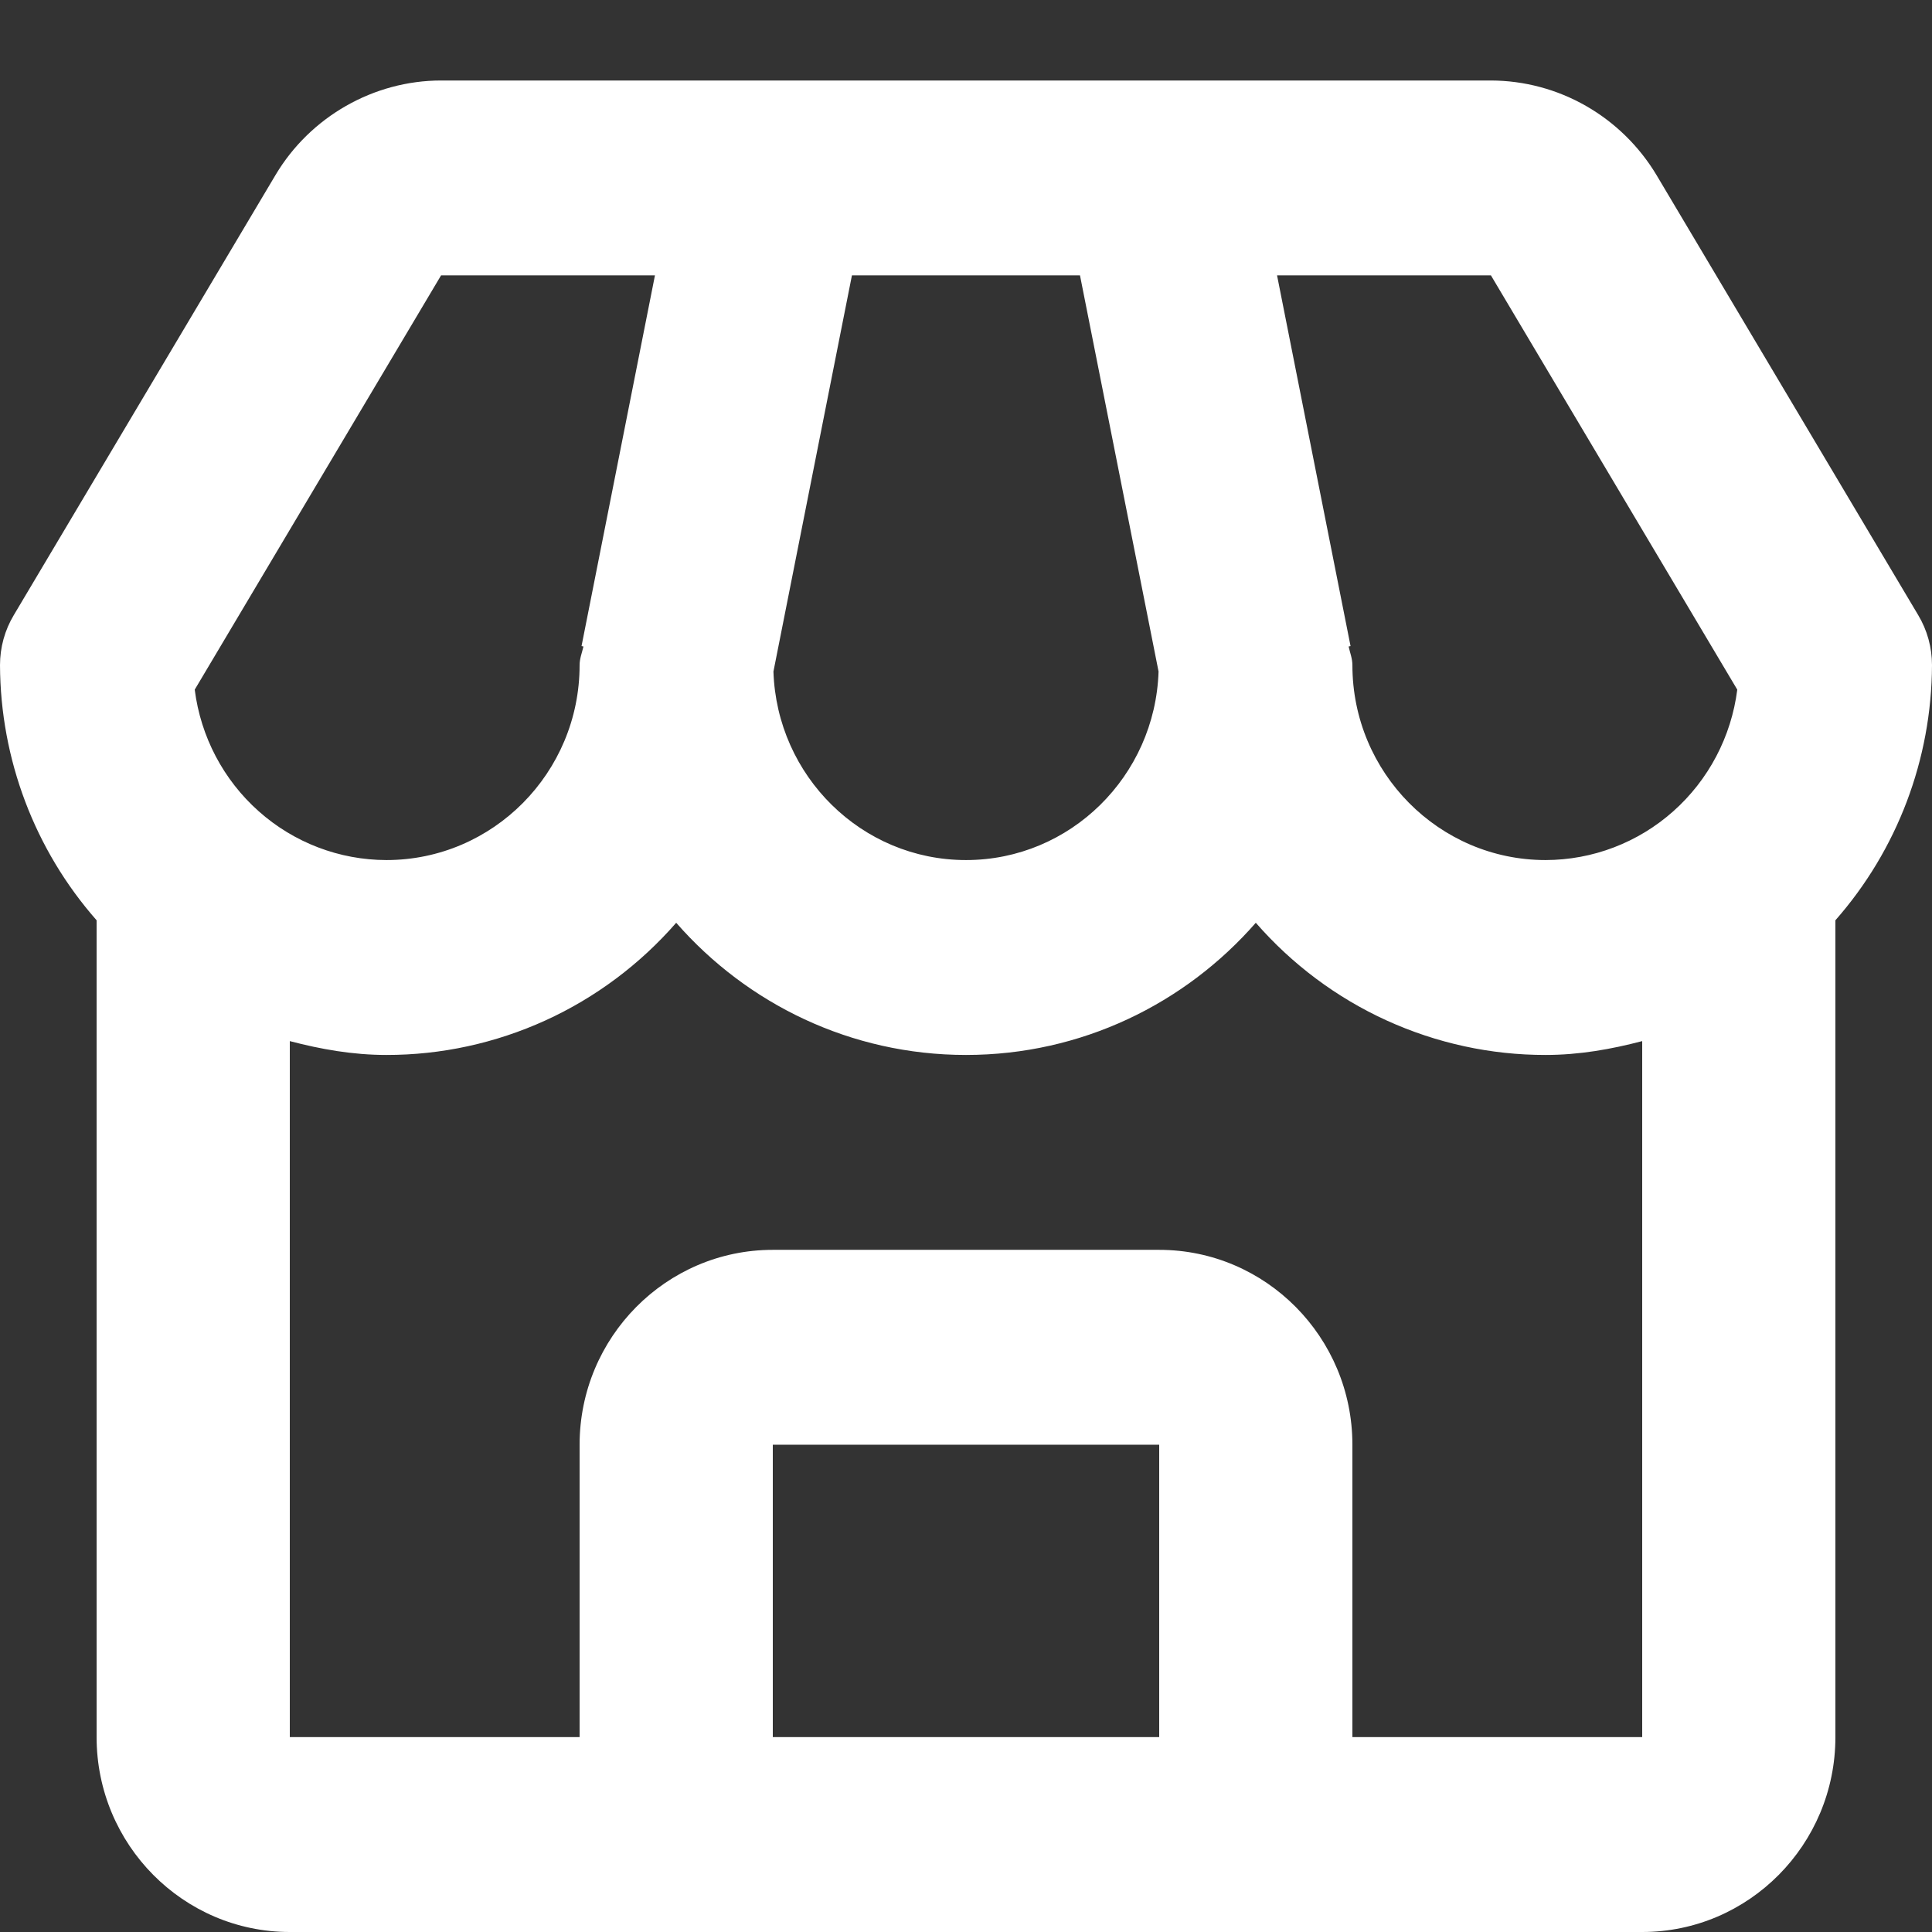 <svg width="24" height="24" viewBox="0 0 24 24" fill="none" xmlns="http://www.w3.org/2000/svg">
<rect x="0" y="0" width="24" height="24" fill="#333333" stroke="none"/>
<path d="M20.578 2.175C20.364 1.818 20.062 1.522 19.702 1.316C19.342 1.11 18.935 1.001 18.521 1H5.479C4.642 1 3.853 1.45 3.422 2.175L0.172 7.64C0.059 7.828 -0 8.043 6.93215e-07 8.263C0.005 9.432 0.431 10.558 1.2 11.432V21.579C1.2 22.914 2.276 24 3.6 24H20.4C21.724 24 22.8 22.914 22.8 21.579V11.432C23.569 10.558 23.995 9.432 24 8.263C24 8.043 23.941 7.828 23.828 7.64L20.578 2.175ZM21.581 8.567C21.507 9.151 21.224 9.689 20.786 10.078C20.348 10.468 19.784 10.683 19.2 10.684C17.876 10.684 16.8 9.598 16.8 8.263C16.8 8.181 16.77 8.108 16.753 8.031L16.777 8.026L15.864 3.421H18.521L21.581 8.567ZM10.583 3.421H13.416L14.392 8.342C14.35 9.64 13.296 10.684 12 10.684C10.704 10.684 9.65 9.64 9.608 8.342L10.583 3.421ZM5.479 3.421H8.136L7.224 8.026L7.248 8.031C7.23 8.108 7.2 8.181 7.2 8.263C7.2 9.598 6.124 10.684 4.8 10.684C4.216 10.683 3.652 10.468 3.214 10.078C2.776 9.689 2.493 9.151 2.419 8.567L5.479 3.421ZM9.6 21.579V17.947H14.4V21.579H9.6ZM16.8 21.579V17.947C16.8 16.612 15.724 15.526 14.4 15.526H9.6C8.276 15.526 7.2 16.612 7.2 17.947V21.579H3.6V12.933C3.985 13.034 4.382 13.105 4.8 13.105C5.481 13.106 6.155 12.959 6.776 12.676C7.397 12.393 7.95 11.979 8.4 11.463C9.28 12.47 10.568 13.105 12 13.105C13.432 13.105 14.72 12.47 15.6 11.463C16.05 11.979 16.603 12.393 17.224 12.676C17.845 12.959 18.519 13.106 19.2 13.105C19.618 13.105 20.015 13.034 20.4 12.933V21.579H16.8Z" fill="white"/>
</svg>
